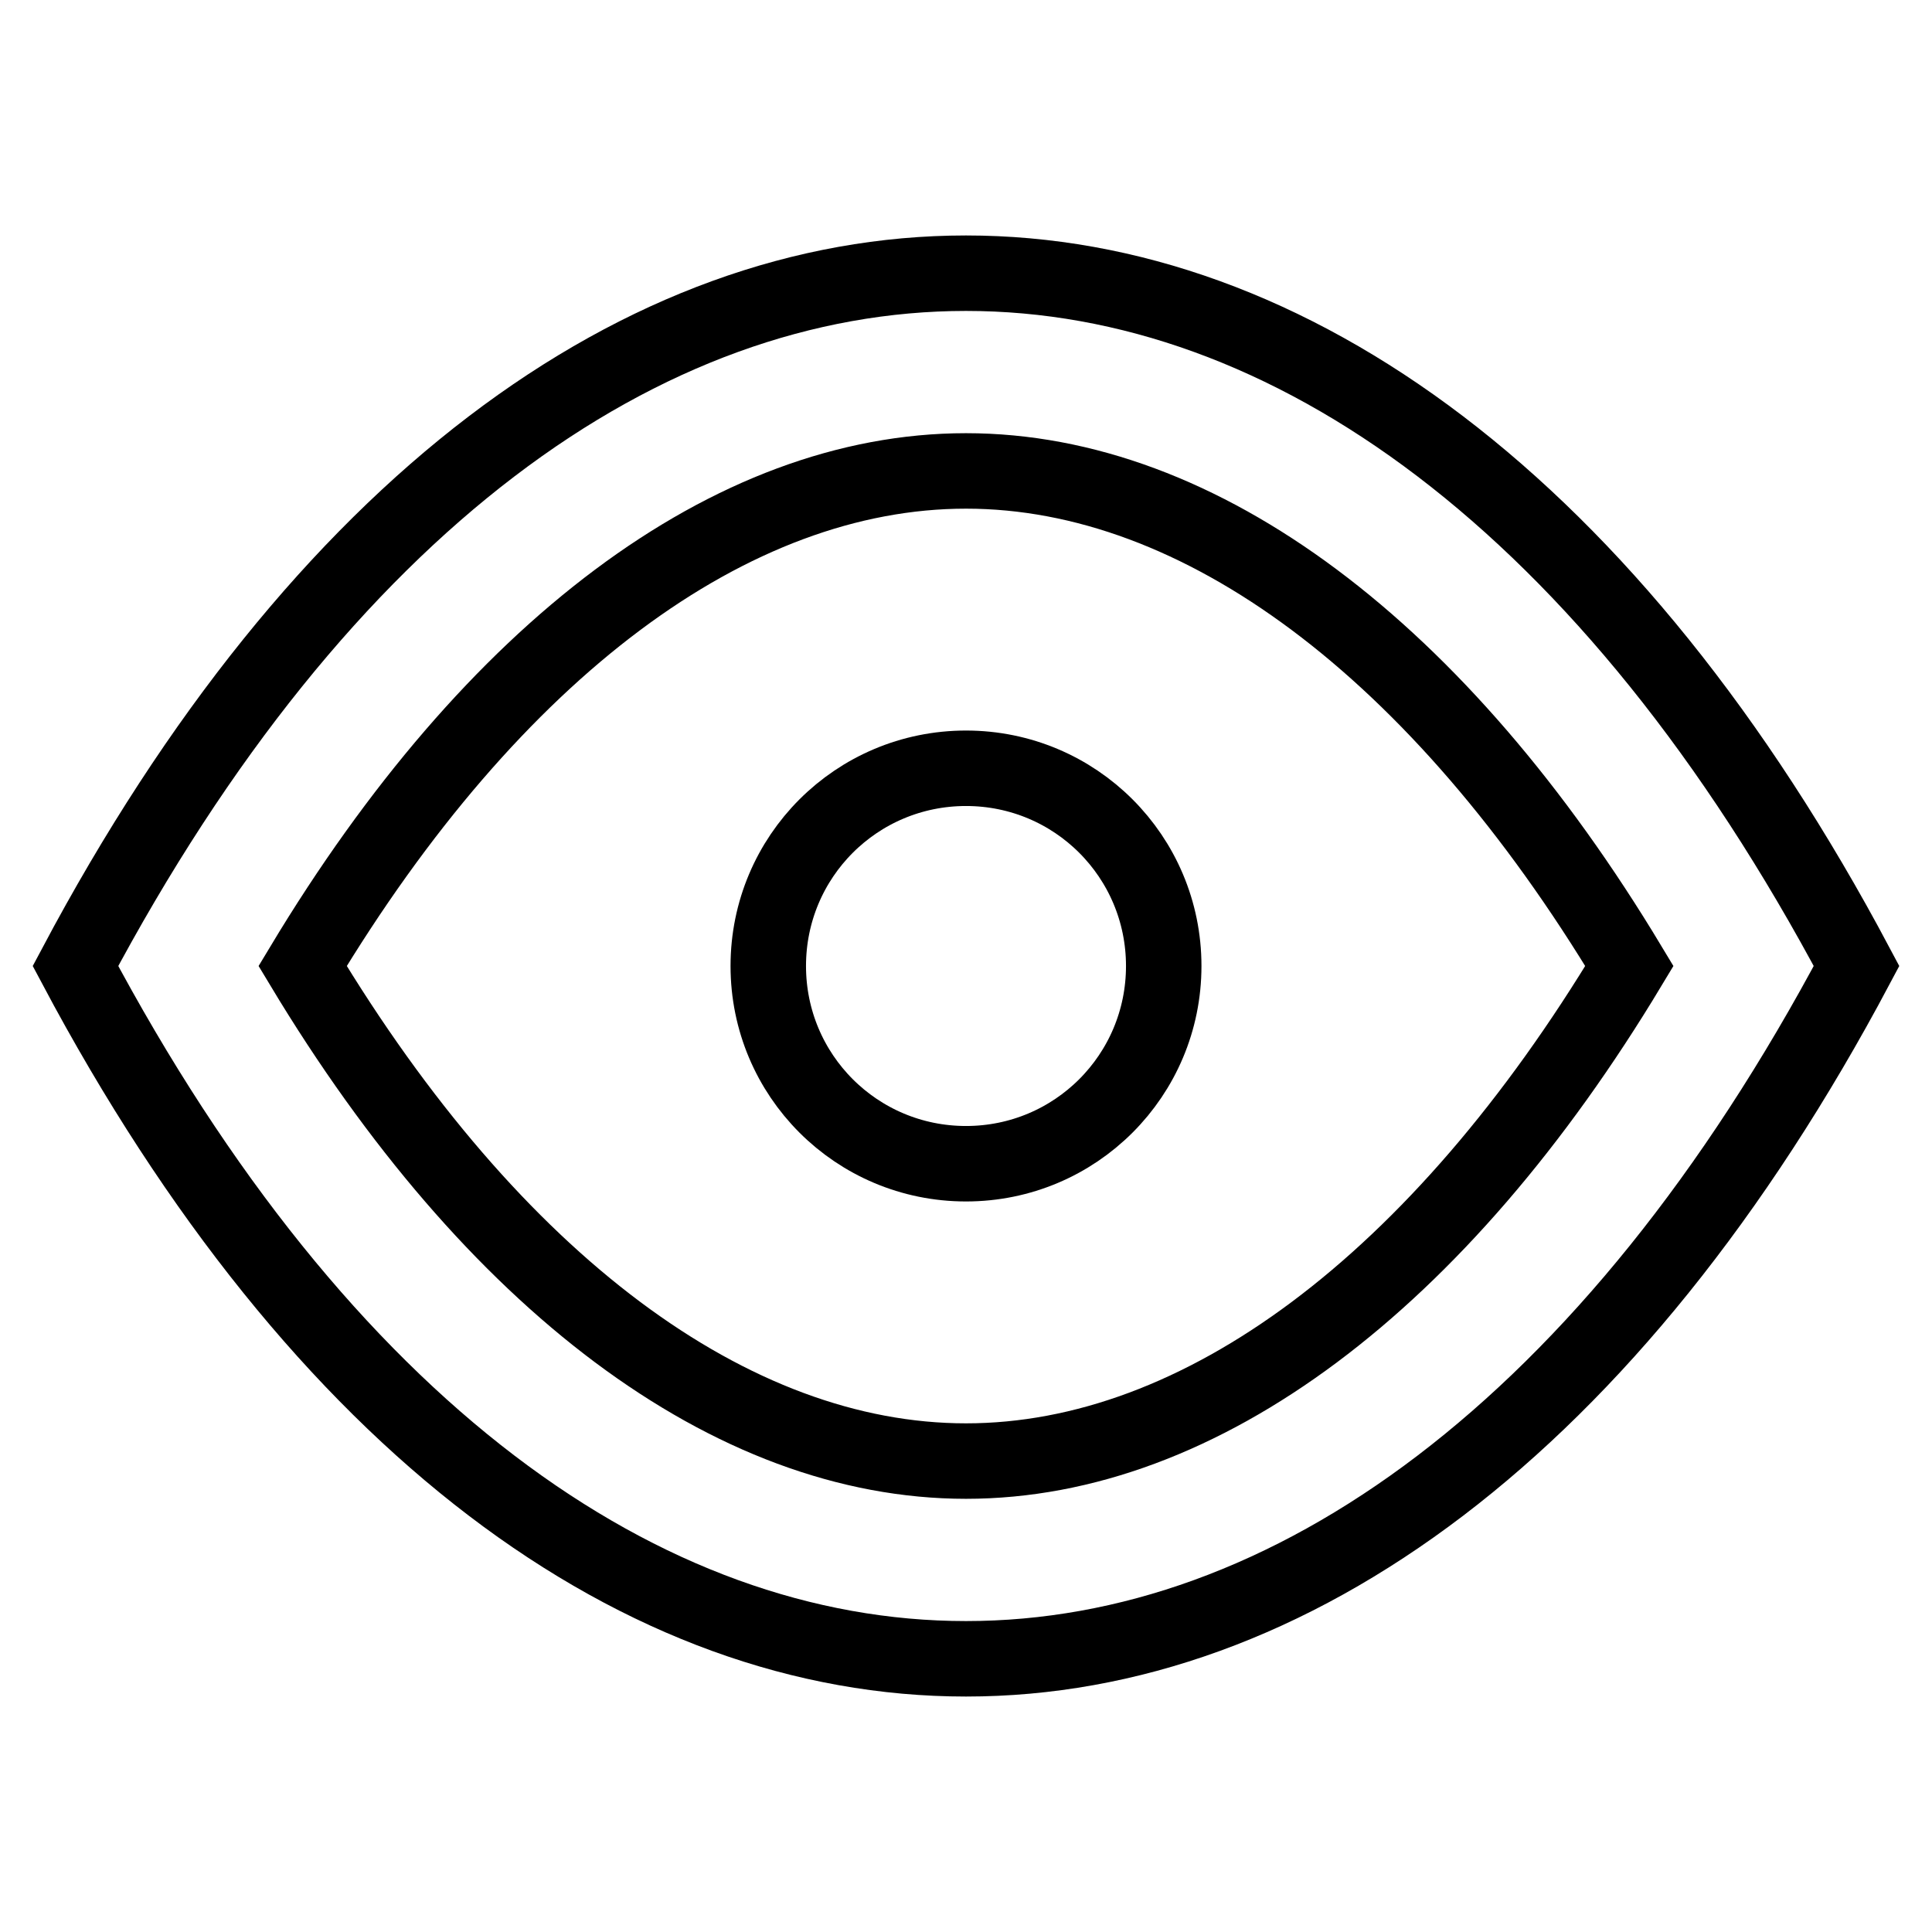 <?xml version="1.0" encoding="utf-8"?>
<!-- Svg Vector Icons : http://www.onlinewebfonts.com/icon -->
<!DOCTYPE svg PUBLIC "-//W3C//DTD SVG 1.1//EN" "http://www.w3.org/Graphics/SVG/1.1/DTD/svg11.dtd">
<svg version="1.1" xmlns="http://www.w3.org/2000/svg" xmlns:xlink="http://www.w3.org/1999/xlink" x="0px" y="0px" viewBox="0 0 256 256" enable-background="new 0 0 256 256" xml:space="preserve">
<g> <path stroke-width="10" fill-opacity="0" stroke="#000000"  d="M128,36.2c-42.8,0-85.5,30.6-118,91.8c32.5,61.2,75.2,91.8,118,91.8c42.8,0,85.5-30.6,118-91.8 C213.5,66.8,170.8,36.2,128,36.2z M128,193.6c-31.1,0-62.7-23.7-87.9-65.6C65.3,86.1,96.9,62.4,128,62.4s62.7,23.7,87.9,65.6 C190.7,169.9,159.1,193.6,128,193.6z"/> <path stroke-width="10" fill-opacity="0" stroke="#000000"  d="M154.2,128c0,14.5-11.7,26.2-26.2,26.2s-26.2-11.7-26.2-26.2c0,0,0,0,0,0c0-14.5,11.7-26.2,26.2-26.2 C142.5,101.8,154.2,113.5,154.2,128z"/></g>
</svg>
